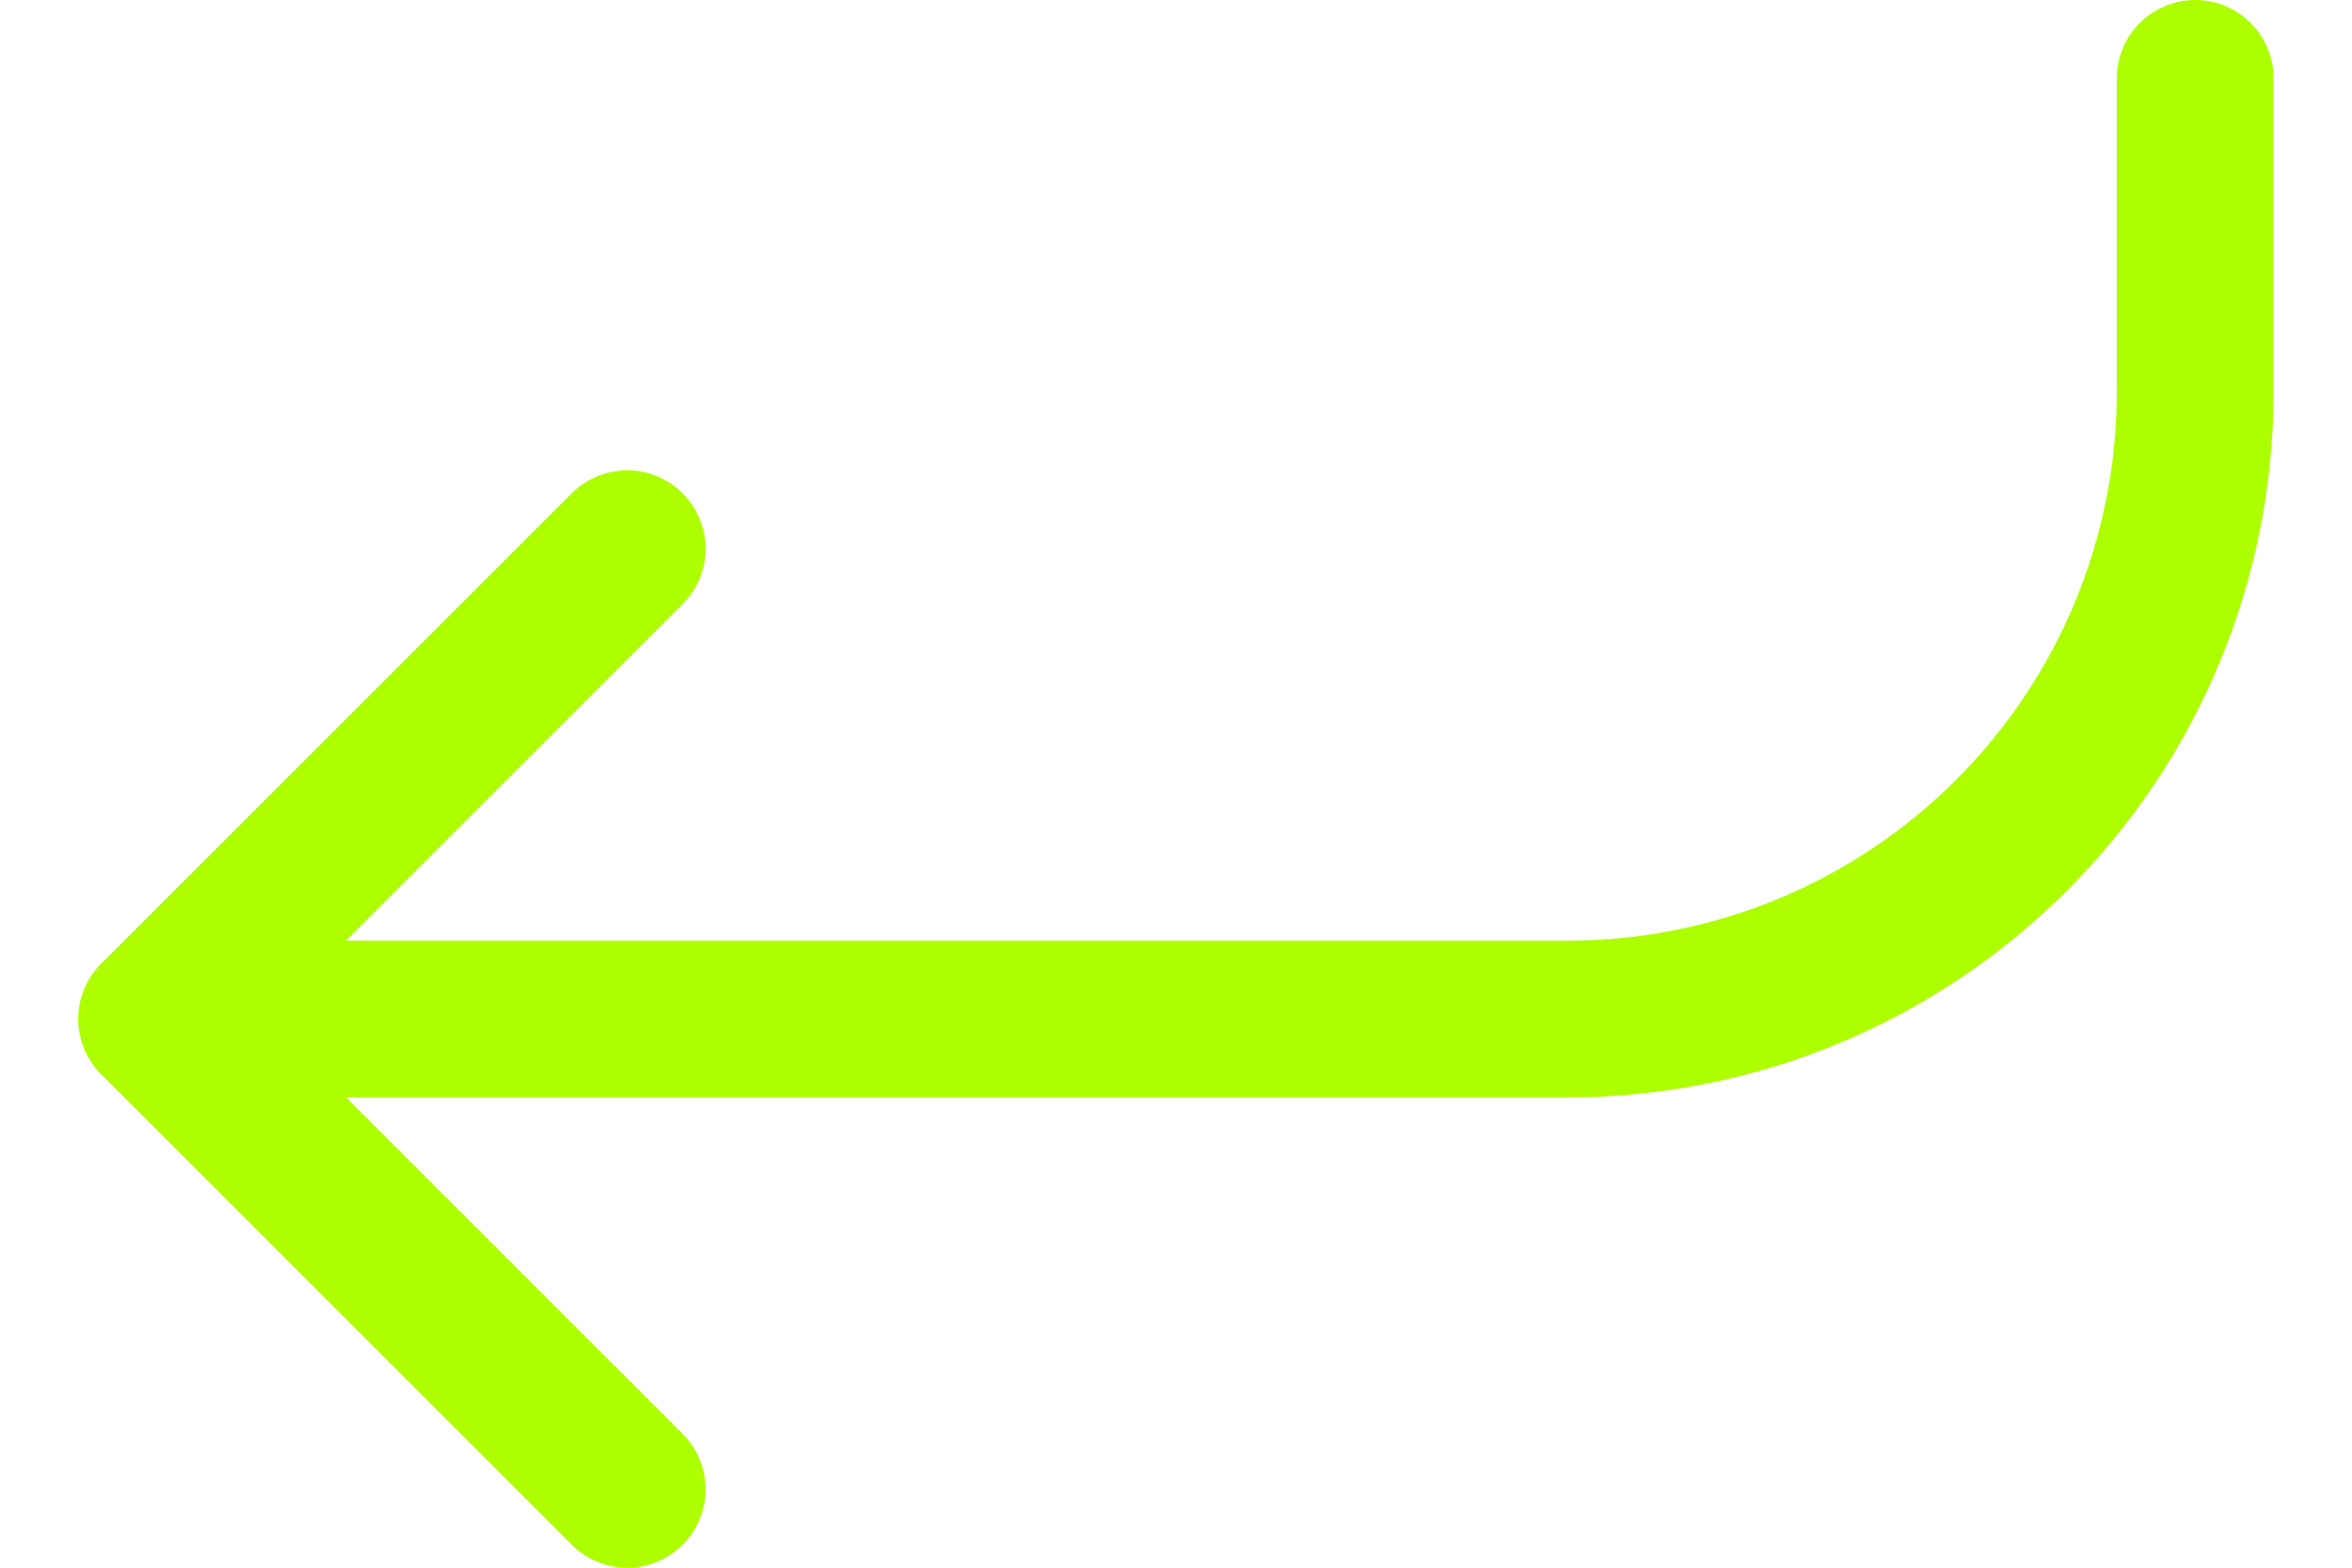 <svg width="15" height="10" viewBox="0 0 15 10" fill="none" xmlns="http://www.w3.org/2000/svg">
<path d="M4 9.5L1 6.5L4 3.5" stroke="#ADFF00" stroke-linecap="round" stroke-linejoin="round"/>
<path d="M14 0.5V2.5C14 3.561 13.579 4.578 12.828 5.328C12.078 6.079 11.061 6.5 10 6.5H1" stroke="#ADFF00" stroke-linecap="round" stroke-linejoin="round"/>
</svg>
